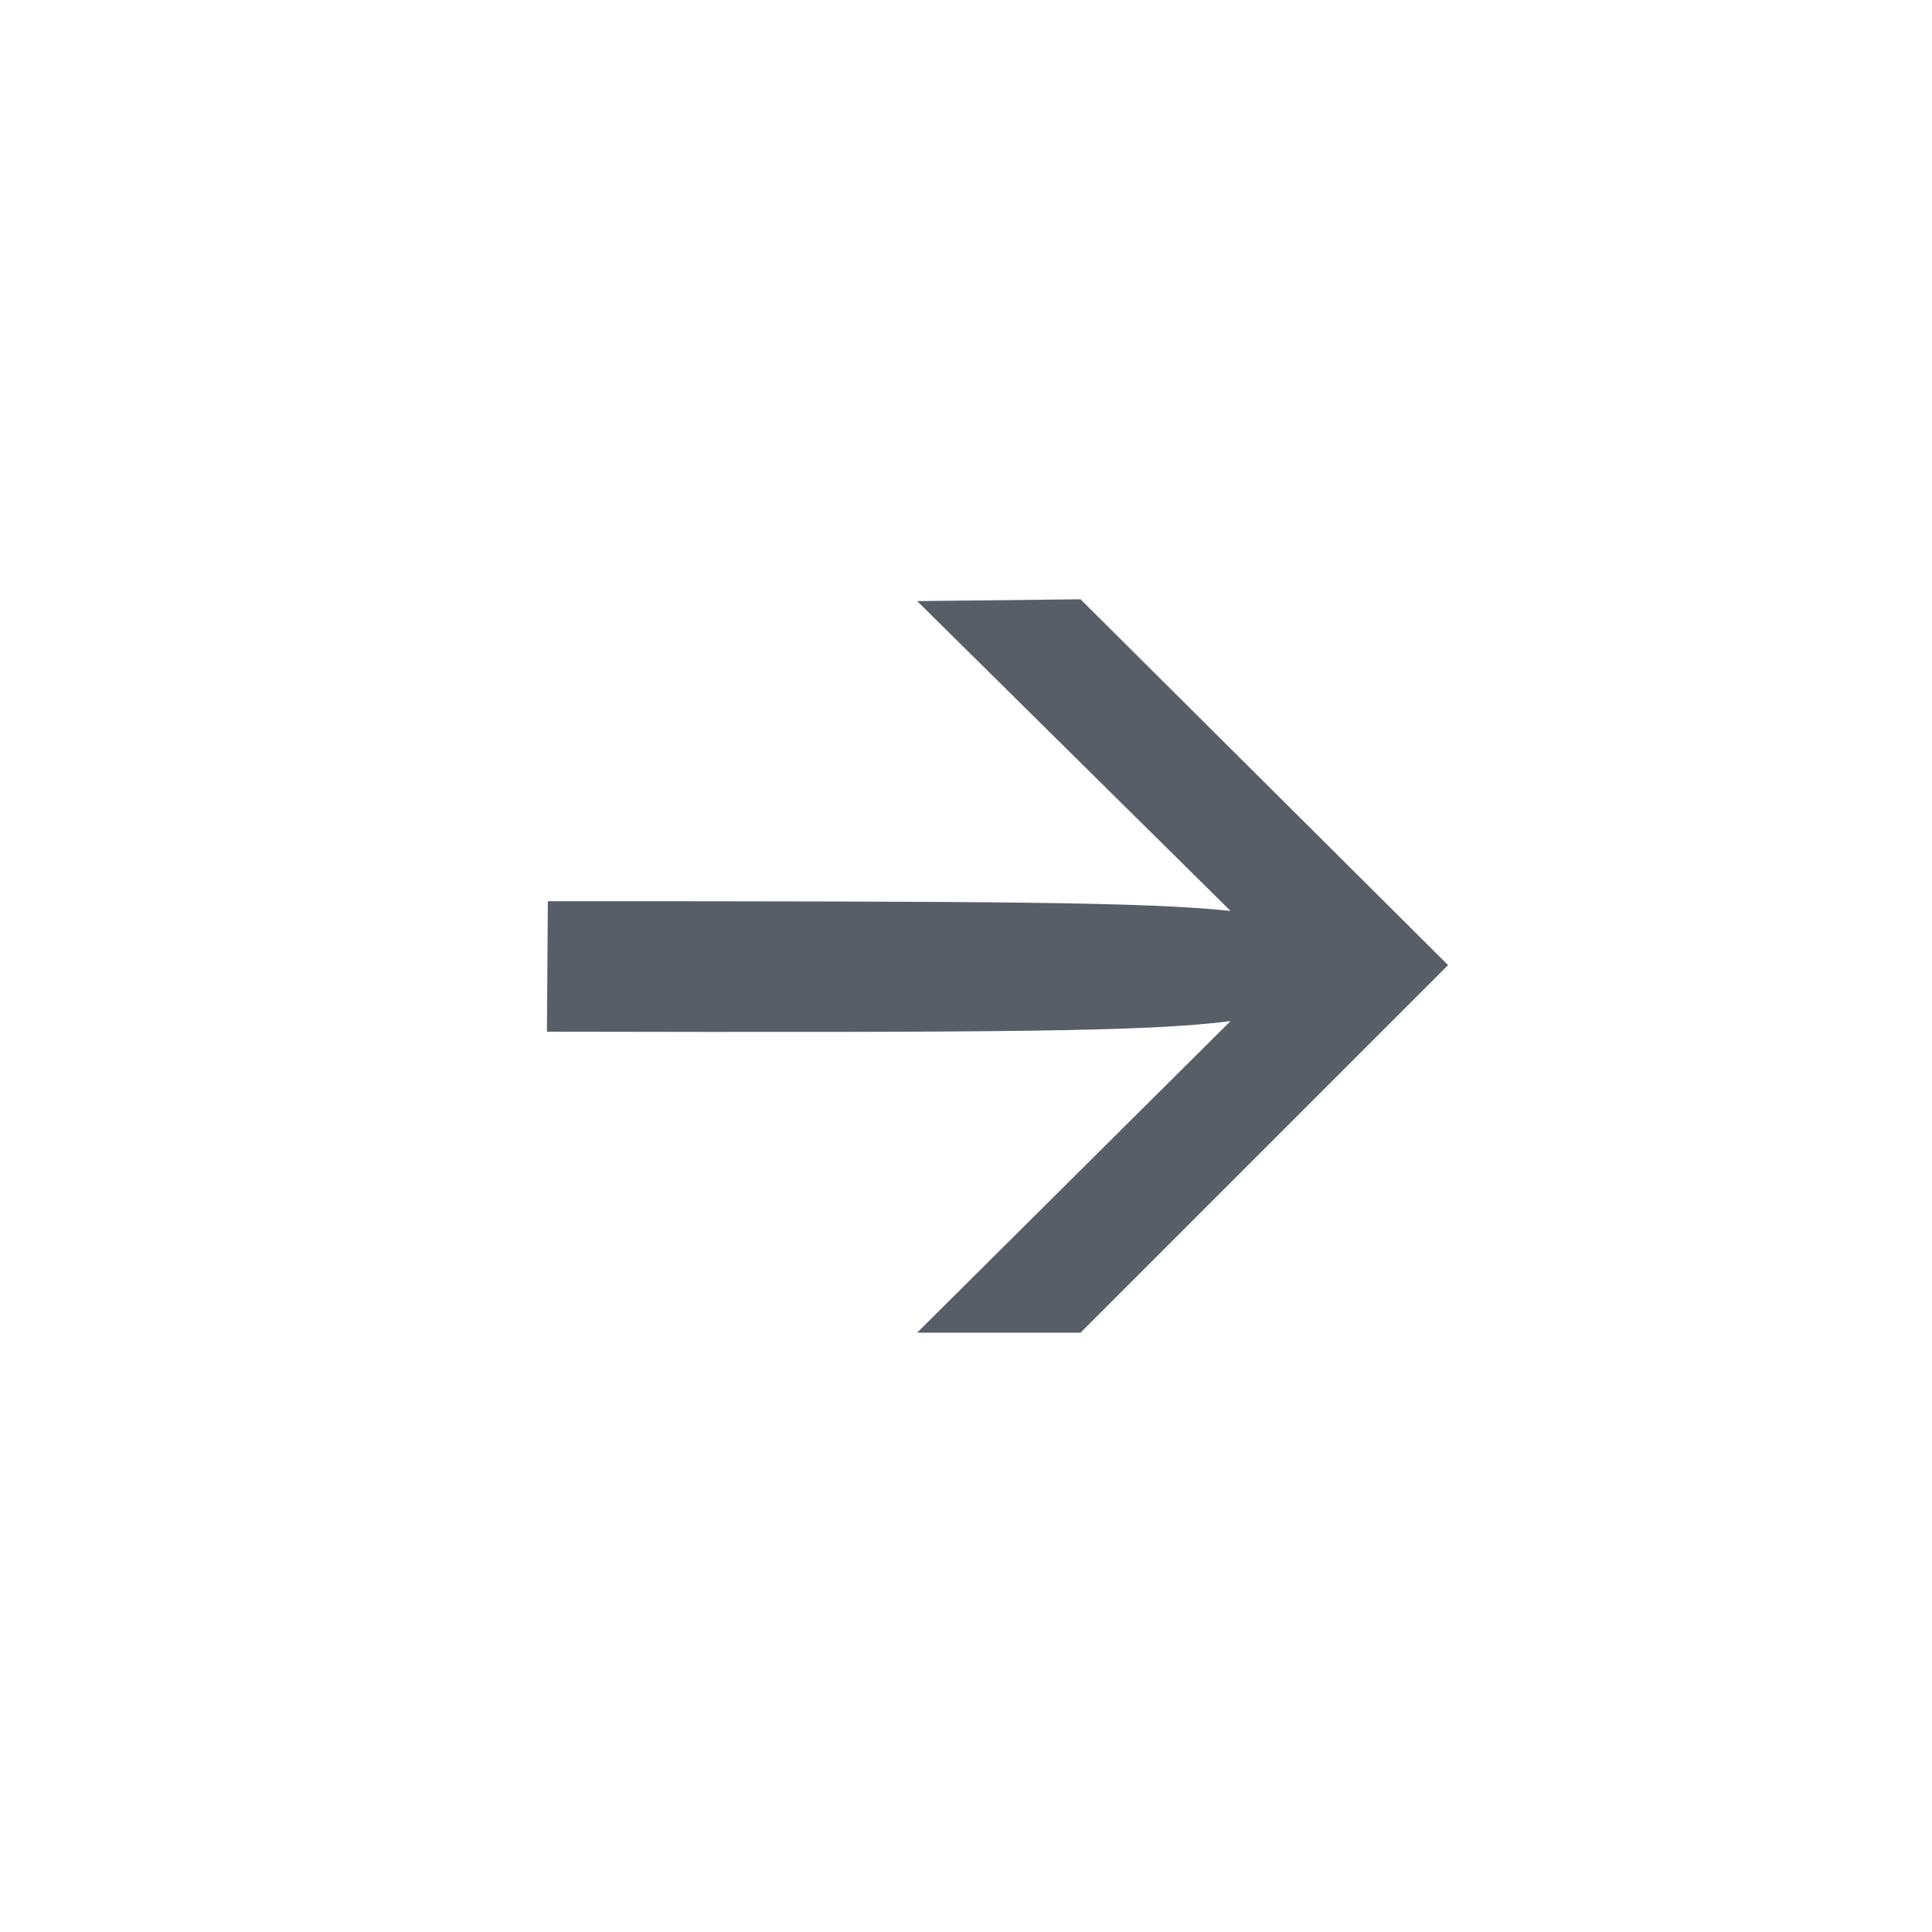 <svg width="32" height="32" viewBox="0 0 32 32" fill="none" xmlns="http://www.w3.org/2000/svg">
<path d="M15.191 9.956L17.897 9.926L23.985 15.985L17.897 22.073H15.191L20.382 16.912C19.029 17.088 16.662 17.103 9.059 17.088L9.074 14.927C16.603 14.927 19 14.941 20.382 15.088L15.191 9.956Z" fill="#202836" fill-opacity="0.75"/>
</svg>
